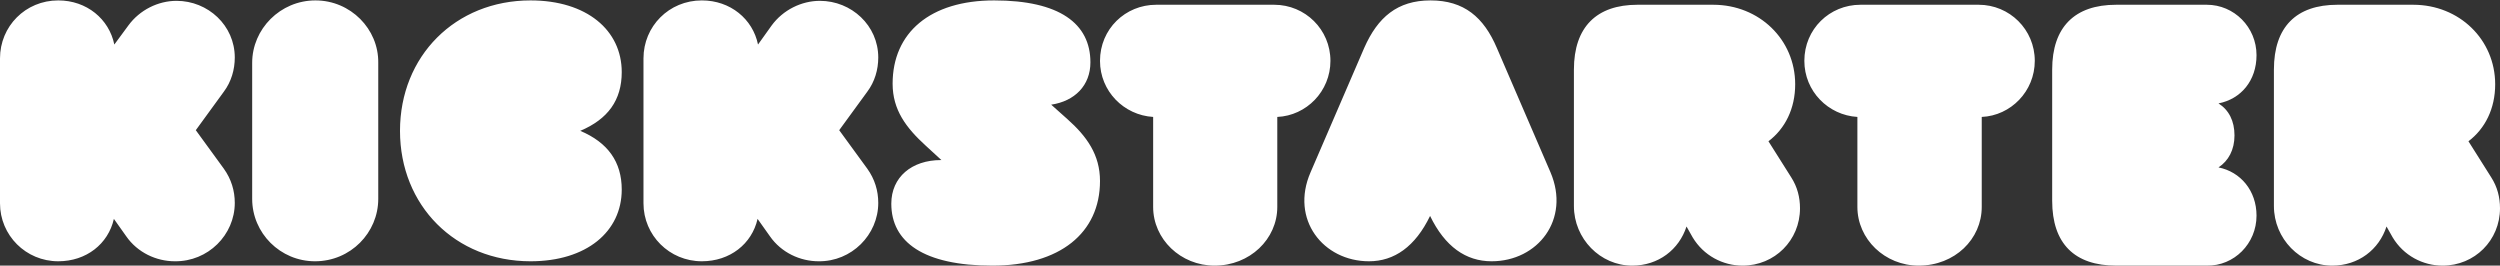 <?xml version="1.0" encoding="UTF-8" standalone="no"?>
<!DOCTYPE svg PUBLIC "-//W3C//DTD SVG 1.1//EN" "http://www.w3.org/Graphics/SVG/1.1/DTD/svg11.dtd">
<svg width="100%" height="100%" viewBox="0 0 960 102" version="1.1" xmlns="http://www.w3.org/2000/svg" xmlns:xlink="http://www.w3.org/1999/xlink" xml:space="preserve" xmlns:serif="http://www.serif.com/" style="fill-rule:evenodd;clip-rule:evenodd;stroke-linejoin:round;stroke-miterlimit:2;">
    <rect x="0" y="0" width="960" height="102" fill="#333333" stroke="none"/>
    <g>
        <path d="M90.156,77.902C90.156,90.195 79.896,100.495 67.112,100.329C60.048,100.329 52.815,97.007 48.442,90.694L43.732,84.049C41.545,93.685 33.135,100.329 22.371,100.329C9.923,100.329 0,90.362 0,78.068L0,22.418C0,10.125 9.755,0.157 22.371,0.157C33.304,0.157 41.882,7.301 43.9,17.102L49.283,9.793C53.656,3.812 60.721,0.323 67.785,0.323C79.896,0.323 90.156,9.793 90.156,22.086C90.156,26.737 88.811,31.388 85.951,35.209L75.186,49.994L85.951,64.779C88.811,68.766 90.156,73.251 90.156,77.902ZM121.127,0.157C134.623,0.157 145.419,11.14 145.25,24.119L145.25,76.369C145.25,89.349 134.623,100.331 120.958,100.331C107.631,100.331 96.835,89.515 96.835,76.369L96.835,24.119C96.835,11.14 107.631,0.157 121.127,0.157ZM238.748,72.8C238.748,88.888 225.303,100.331 203.726,100.331C174.846,100.331 153.6,78.937 153.6,50.244C153.6,21.552 174.846,0.157 203.726,0.157C225.303,0.157 238.748,11.601 238.748,27.689C238.748,38.469 233.437,45.766 222.814,50.244C233.437,54.723 238.748,62.186 238.748,72.8ZM337.252,77.902C337.252,90.195 326.973,100.495 314.334,100.329C307.256,100.329 300.01,97.007 295.628,90.694L290.91,84.049C288.719,93.685 280.293,100.329 269.508,100.329C257.038,100.329 247.096,90.362 247.096,78.068L247.096,22.418C247.096,10.125 256.87,0.157 269.508,0.157C280.462,0.157 289.057,7.301 291.079,17.102L296.303,9.793C300.684,3.812 307.762,0.323 314.839,0.323C326.973,0.323 337.252,9.793 337.252,22.086C337.252,26.737 335.904,31.388 333.039,35.209L322.254,49.994L333.039,64.779C335.904,68.766 337.252,73.251 337.252,77.902ZM422.4,69.505C422.4,89.438 407.008,102.001 381.076,102.001C354.642,102.001 342.261,92.955 342.261,78.215C342.261,67.997 350.124,61.465 361.333,61.465L361.501,61.465L355.478,55.937C347.949,49.069 342.763,42.201 342.763,32.151C342.763,12.553 357.151,0.157 381.745,0.157C406.841,0.157 418.719,9.035 418.719,23.943C418.719,32.821 412.696,38.851 403.662,40.192L409.852,45.719C417.381,52.419 422.4,59.454 422.4,69.505ZM490.479,79.462C490.479,91.817 479.941,102.001 466.393,102.001C453.345,102.001 442.807,91.817 442.807,79.462L442.807,44.902C431.6,44.234 422.4,35.051 422.4,23.364C422.4,11.176 432.102,1.827 443.978,1.827L489.309,1.827C501.186,1.827 510.887,11.343 510.887,23.364C510.887,35.051 501.687,44.401 490.479,44.902L490.479,79.462ZM549.152,82.917C543.457,94.692 535.416,100.331 525.699,100.331C508.108,100.331 495.376,84.244 503.25,66.166L523.856,18.401C529.05,6.626 536.588,0.157 549.32,0.157C562.22,0.157 569.759,6.626 574.785,18.401L595.391,66.166C603.097,84.244 590.532,100.331 572.774,100.331C562.891,100.331 554.849,94.692 549.152,82.917ZM604.383,26.704C604.383,10.342 613.132,1.827 628.779,1.827L657.887,1.827C675.553,1.827 689.35,15.184 689.35,32.38C689.35,41.73 685.479,49.41 679.086,54.251L687.835,68.109C690.19,71.781 691.2,75.789 691.2,79.963C691.2,92.317 681.441,102.001 669.159,102.001C661.588,102.001 654.185,98.161 649.979,91.149L647.623,86.975C644.763,95.823 636.855,102.001 626.76,102.001C614.478,102.001 604.383,91.65 604.383,79.128L604.383,26.704ZM760.988,79.462C760.988,91.817 750.637,102.001 736.779,102.001C723.757,102.001 713.238,91.817 713.238,79.462L713.238,44.902C702.052,44.234 692.869,35.051 692.869,23.364C692.869,11.176 702.553,1.827 714.407,1.827L759.819,1.827C771.673,1.827 781.356,11.343 781.356,23.364C781.356,35.051 772.174,44.401 760.988,44.902L760.988,79.462ZM866.504,82.806C866.504,93.581 857.878,102.167 847.426,101.998L812.588,101.998C796.661,101.998 788.035,93.581 788.035,77.082L788.035,26.744C788.035,10.413 796.661,1.827 812.588,1.827L847.426,1.827C857.878,1.827 866.504,10.413 866.504,21.188C866.504,30.953 860.532,38.024 851.905,39.707C855.887,42.233 858.044,46.441 858.044,51.997C858.044,57.553 855.721,61.762 851.905,64.287C860.366,65.971 866.504,73.21 866.504,82.806ZM873.183,26.704C873.183,10.342 881.764,1.827 897.579,1.827L926.687,1.827C944.353,1.827 958.149,15.184 958.149,32.38C958.149,41.73 954.279,49.41 947.886,54.251L956.635,68.109C958.99,71.781 960,75.789 960,79.963C960,92.317 950.241,102.001 937.959,102.001C930.388,102.001 922.984,98.161 918.778,91.149L916.423,86.975C913.563,95.823 905.655,102.001 895.56,102.001C883.277,102.001 873.183,91.65 873.183,79.128L873.183,26.704Z" style="fill:white;fill-rule:nonzero;"/>
    </g>
</svg>
